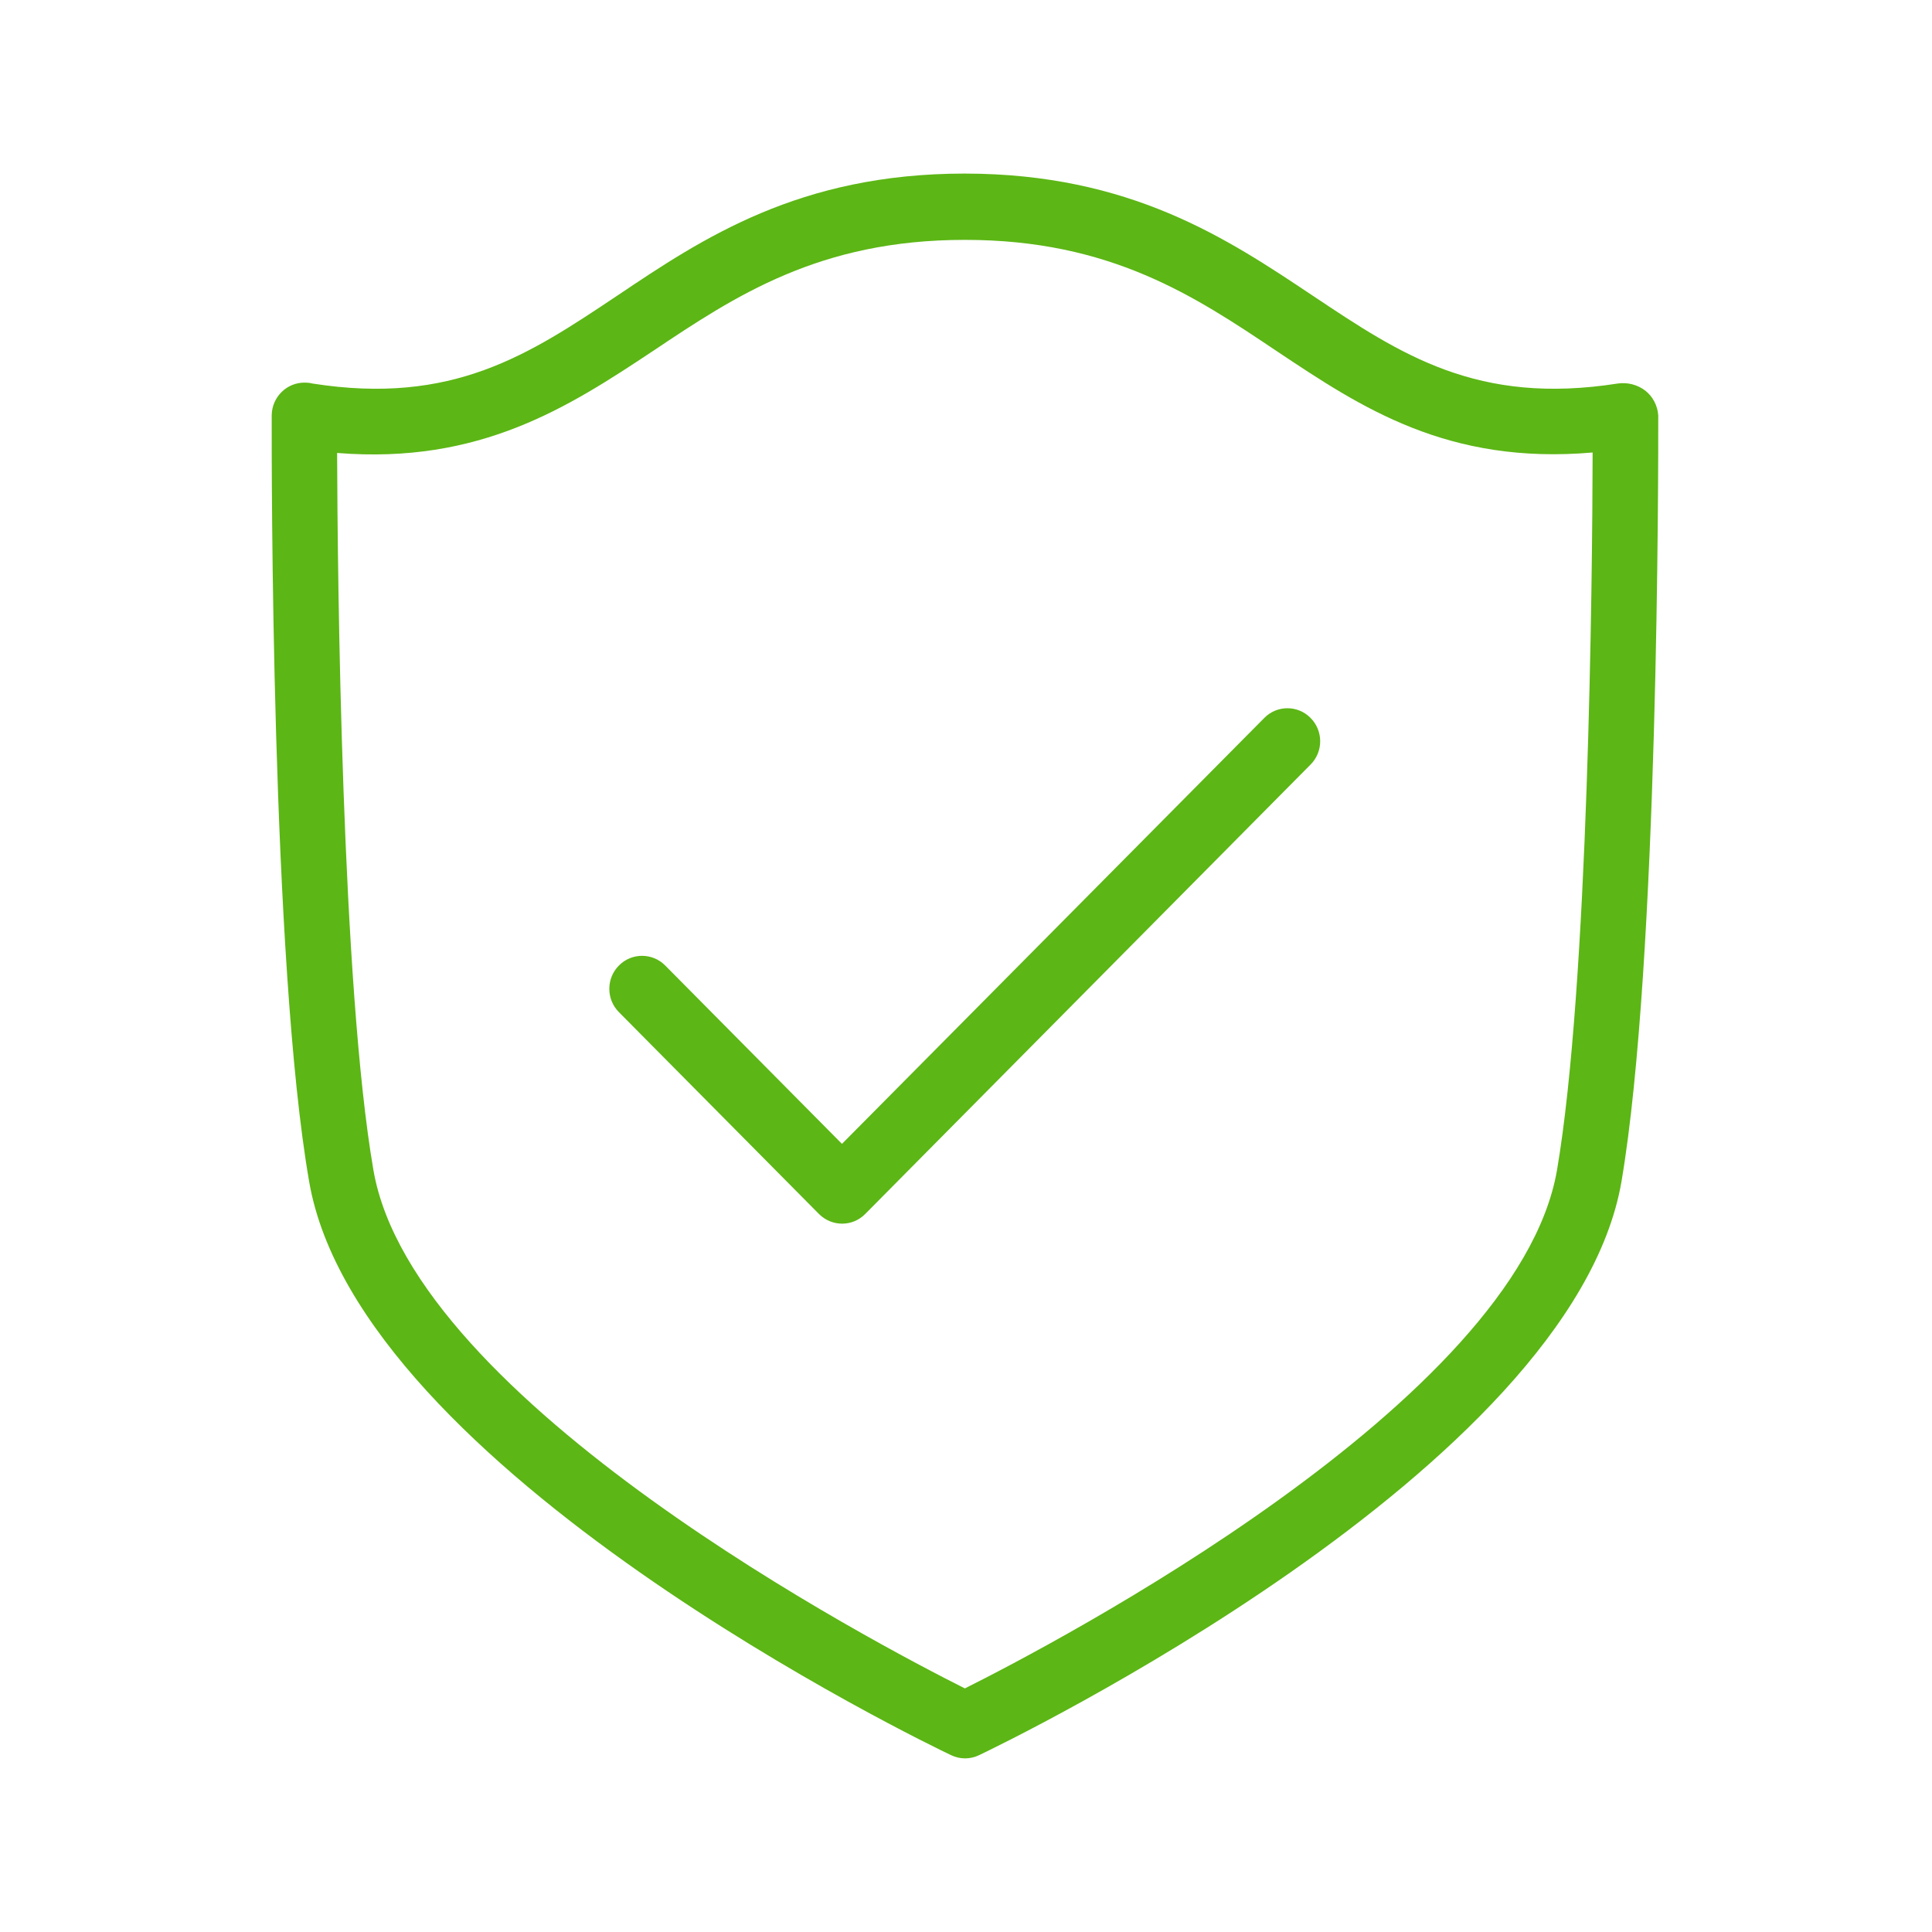<svg width="76" height="76" viewBox="0 0 76 76" fill="none" xmlns="http://www.w3.org/2000/svg">
<path fill-rule="evenodd" clip-rule="evenodd" d="M65.231 16.337L65.231 16.425C65.233 18.118 65.251 37.859 63.785 46.478C61.834 57.823 39.463 68.591 38.514 69.044C38.167 69.212 37.761 69.212 37.414 69.044C36.456 68.591 14.112 57.823 12.161 46.478C10.664 37.878 10.686 18.206 10.688 16.436L10.688 16.337C10.697 15.618 11.283 15.042 11.992 15.051C12.09 15.051 12.187 15.06 12.285 15.086C17.81 15.955 20.808 13.952 24.284 11.628L24.286 11.627C27.639 9.374 31.445 6.828 37.946 6.828H37.964C44.458 6.837 48.262 9.376 51.62 11.618L51.633 11.627L51.661 11.645C55.117 13.953 58.114 15.953 63.643 15.086C64.025 15.033 64.415 15.131 64.726 15.37C65.018 15.601 65.204 15.956 65.231 16.337ZM61.248 46.034C62.49 38.77 62.641 22.706 62.65 17.8C56.946 18.294 53.546 16.028 50.265 13.84L50.205 13.8C47.003 11.653 43.685 9.436 37.964 9.436H37.946C32.225 9.436 28.908 11.653 25.697 13.8C22.37 16.009 18.893 18.271 13.261 17.818C13.278 22.75 13.438 38.779 14.689 46.026C16.259 55.162 34.531 64.697 37.955 66.418C41.379 64.706 59.669 55.162 61.248 46.034ZM51.544 28.232C51.048 27.735 50.232 27.735 49.735 28.241L33.121 44.997L26.167 37.98L26.158 37.972C25.661 37.475 24.845 37.475 24.348 37.98C23.843 38.486 23.843 39.311 24.348 39.817L32.216 47.755L32.225 47.764C32.731 48.261 33.538 48.261 34.035 47.755L51.553 30.077C52.059 29.572 52.059 28.747 51.553 28.241L51.544 28.232Z" fill="#5CB615"/>
</svg>
